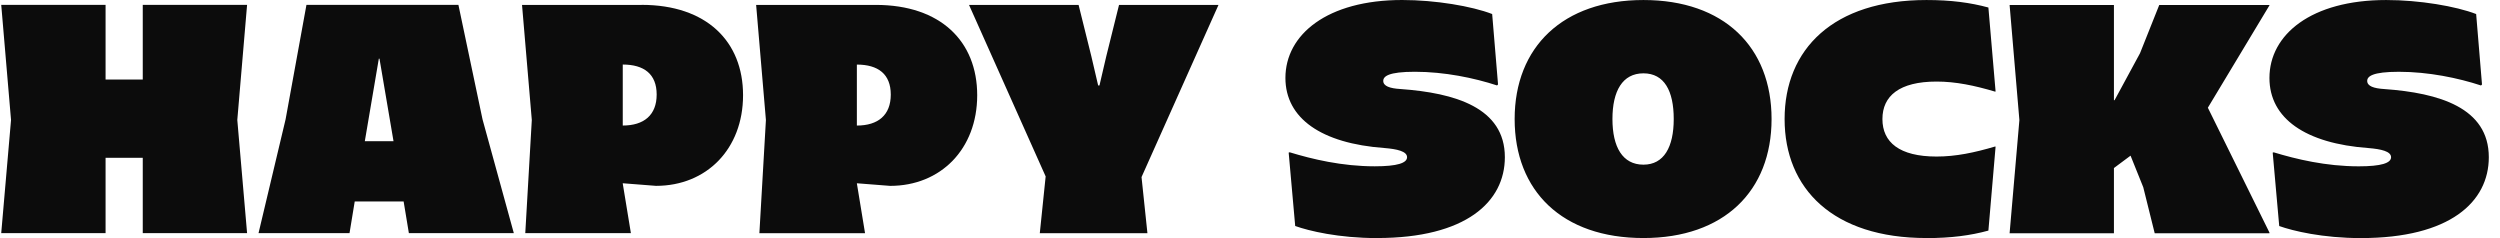 <svg xmlns:xlink="http://www.w3.org/1999/xlink" xmlns="http://www.w3.org/2000/svg" width="126" height="12" viewBox="0 0 126 12" fill="none">
<g clip-path="url(#clip0_4312_20271)">
<g clip-path="url(#clip1_4312_20271)">
<path d="M118.994 11.999C123.48 11.999 125.436 10.175 125.436 7.923C125.436 5.425 122.921 4.685 120.178 4.489C119.635 4.456 119.307 4.341 119.307 4.078C119.307 3.849 119.571 3.618 120.902 3.618C122.397 3.618 123.893 3.93 125.043 4.308L125.093 4.258L124.798 0.708C123.779 0.314 121.938 0.001 120.262 0.001C116.483 0.001 114.38 1.744 114.38 3.929C114.38 5.967 116.188 7.232 119.376 7.463C120 7.513 120.51 7.627 120.51 7.923C120.51 8.219 120.017 8.383 118.883 8.383C117.223 8.383 115.728 8.021 114.594 7.677L114.544 7.694L114.873 11.392C115.563 11.638 117.059 12 118.998 12M108.827 0.249L107.857 2.682L106.575 5.049H106.542V0.251H101.284L101.777 6.052L101.284 11.755H106.542V8.469L107.38 7.845L108.021 9.439L108.597 11.756H114.381V11.723L111.276 5.429L114.381 0.269V0.252H108.827V0.249ZM97.093 12C98.326 12 99.312 11.869 100.215 11.622L100.577 7.399L100.56 7.382C99.508 7.694 98.572 7.89 97.602 7.89C95.728 7.89 94.874 7.168 94.874 6.001C94.874 4.834 95.729 4.111 97.602 4.111C98.571 4.111 99.508 4.308 100.56 4.62L100.577 4.603L100.215 0.379C99.312 0.133 98.326 0.001 97.093 0.001C92.393 0.001 89.944 2.482 89.944 5.999C89.944 9.516 92.392 11.997 97.093 11.997M82.829 8.299C81.777 8.299 81.267 7.411 81.267 5.998C81.267 4.584 81.775 3.696 82.829 3.696C83.882 3.696 84.356 4.584 84.356 5.998C84.356 7.411 83.863 8.299 82.829 8.299ZM82.829 11.997C86.887 11.997 89.287 9.63 89.287 5.999C89.287 2.368 86.887 0.001 82.829 0.001C78.77 0.001 76.338 2.368 76.338 5.999C76.338 9.63 78.737 11.997 82.829 11.997ZM69.402 11.997C73.888 11.997 75.845 10.173 75.845 7.922C75.845 5.424 73.331 4.684 70.586 4.487C70.043 4.455 69.716 4.339 69.716 4.077C69.716 3.848 69.978 3.617 71.31 3.617C72.805 3.617 74.301 3.929 75.451 4.306L75.501 4.256L75.205 0.707C74.186 0.312 72.345 0 70.669 0C66.89 0 64.785 1.743 64.785 3.927C64.785 5.965 66.594 7.23 69.781 7.461C70.405 7.511 70.916 7.625 70.916 7.922C70.916 8.218 70.422 8.382 69.288 8.382C67.628 8.382 66.133 8.02 64.999 7.675L64.949 7.692L65.278 11.39C65.968 11.637 67.464 11.999 69.404 11.999" fill="black" fill-opacity="0.95"/>
<path d="M56.399 0.248L55.758 2.829L55.413 4.308H55.347L55.002 2.829L54.361 0.248H48.839L52.701 8.892L52.406 11.752H57.83L57.533 8.925L61.412 0.248H56.4H56.399ZM43.186 3.255C44.255 3.255 44.895 3.731 44.895 4.767C44.895 5.803 44.254 6.328 43.186 6.328V3.255ZM44.139 0.248H38.109L38.602 6.049L38.273 11.752H43.598L43.188 9.254V9.237L44.863 9.368C47.411 9.368 49.251 7.511 49.251 4.799C49.251 2.088 47.41 0.247 44.139 0.247M31.387 3.253C32.456 3.253 33.096 3.729 33.096 4.765C33.096 5.801 32.454 6.327 31.387 6.327V3.253ZM32.34 0.247H26.31L26.803 6.048L26.474 11.751H31.797L31.387 9.253V9.236L33.063 9.367C35.609 9.367 37.45 7.51 37.45 4.798C37.45 2.086 35.609 0.245 32.339 0.245M19.833 7.115H18.387L19.093 2.957H19.126L19.833 7.115ZM25.896 11.749L24.319 6.014L23.104 0.245H15.445L14.394 6.014L13.03 11.749H17.616L17.878 10.155H20.343L20.607 11.749H25.898H25.896ZM7.195 0.245V4.009H5.321V0.245H0.062L0.556 6.046L0.062 11.749H5.321V7.953H7.195V11.749H12.453L11.96 6.046L12.453 0.245H7.195Z" fill="black" fill-opacity="0.95"/>
</g>
</g>
<defs>
<clipPath id="clip0_4312_20271">
<rect width="125.5" height="12" fill="white"/>
</clipPath>
<clipPath id="clip1_4312_20271">
<rect width="125.5" height="12" fill="white"/>
</clipPath>
</defs>
</svg>